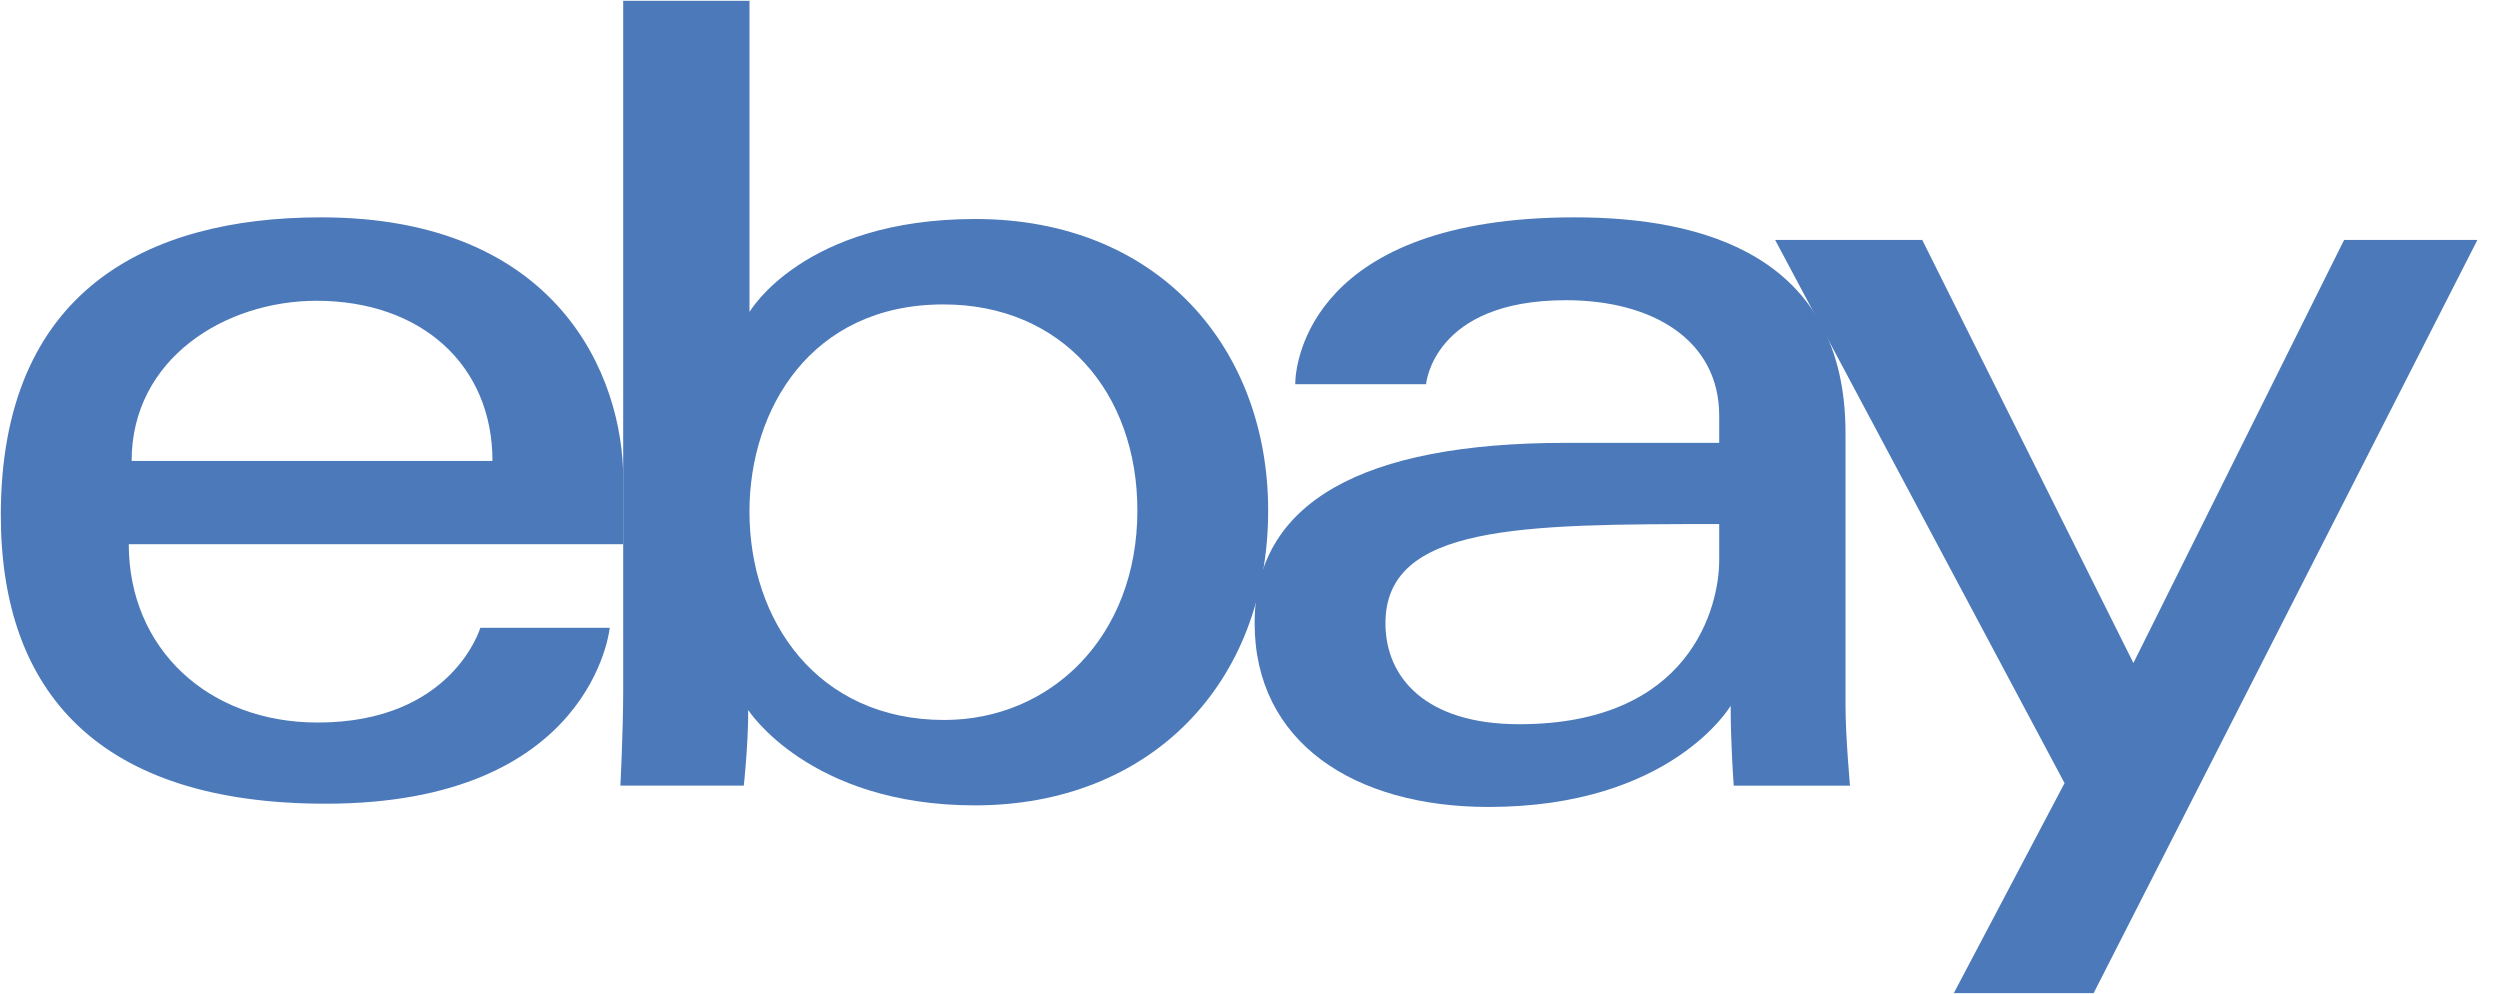 <svg xmlns="http://www.w3.org/2000/svg" width="83" height="33" fill="none" viewBox="0 0 83 33"><g fill="#4B79B9" clip-path="url(#clip0)"><path d="M10.66 7.216c-5.8 0-10.633 2.46-10.633 9.883 0 5.88 3.25 9.584 10.782 9.584 8.866 0 9.434-5.84 9.434-5.84h-4.296s-.92 3.145-5.4 3.145c-3.648 0-6.272-2.465-6.272-5.92h16.417v-2.167c0-3.417-2.169-8.685-10.033-8.685Zm-.15 2.77c3.472 0 5.84 2.128 5.84 5.316H4.37c0-3.385 3.09-5.316 6.14-5.316Z"/><path d="M20.69.027v22.928c0 1.301-.093 3.128-.093 3.128h4.097s.147-1.312.147-2.511c0 0 2.024 3.166 7.529 3.166 5.796 0 9.733-4.024 9.733-9.79 0-5.363-3.616-9.677-9.724-9.677-5.72 0-7.496 3.089-7.496 3.089V.027H20.69Zm10.632 10.08c3.936 0 6.439 2.921 6.439 6.842 0 4.204-2.891 6.954-6.411 6.954-4.201 0-6.468-3.28-6.468-6.917 0-3.388 2.034-6.879 6.44-6.879Z"/><path d="M52.286 7.216c-8.724 0-9.284 4.777-9.284 5.54h4.343s.227-2.789 4.642-2.789c2.868 0 5.091 1.313 5.091 3.838v.898h-5.091c-6.76 0-10.333 1.977-10.333 5.99 0 3.949 3.302 6.098 7.764 6.098 6.08 0 8.04-3.36 8.04-3.36 0 1.336.102 2.653.102 2.653h3.86s-.149-1.632-.149-2.677V14.38c0-5.919-4.774-7.164-8.985-7.164Zm4.792 10.183v1.198c0 1.562-.964 5.447-6.64 5.447-3.108 0-4.441-1.552-4.441-3.35 0-3.274 4.488-3.295 11.081-3.295Z"/><path d="M58.933 7.965h4.885l7.011 14.047 6.996-14.047h4.425L69.508 32.973h-4.642L68.543 26l-9.61-18.036Z"/></g><defs><clipPath id="clip0"><path fill="#fff" d="M0 0h82.278v33H0z"/></clipPath></defs></svg>